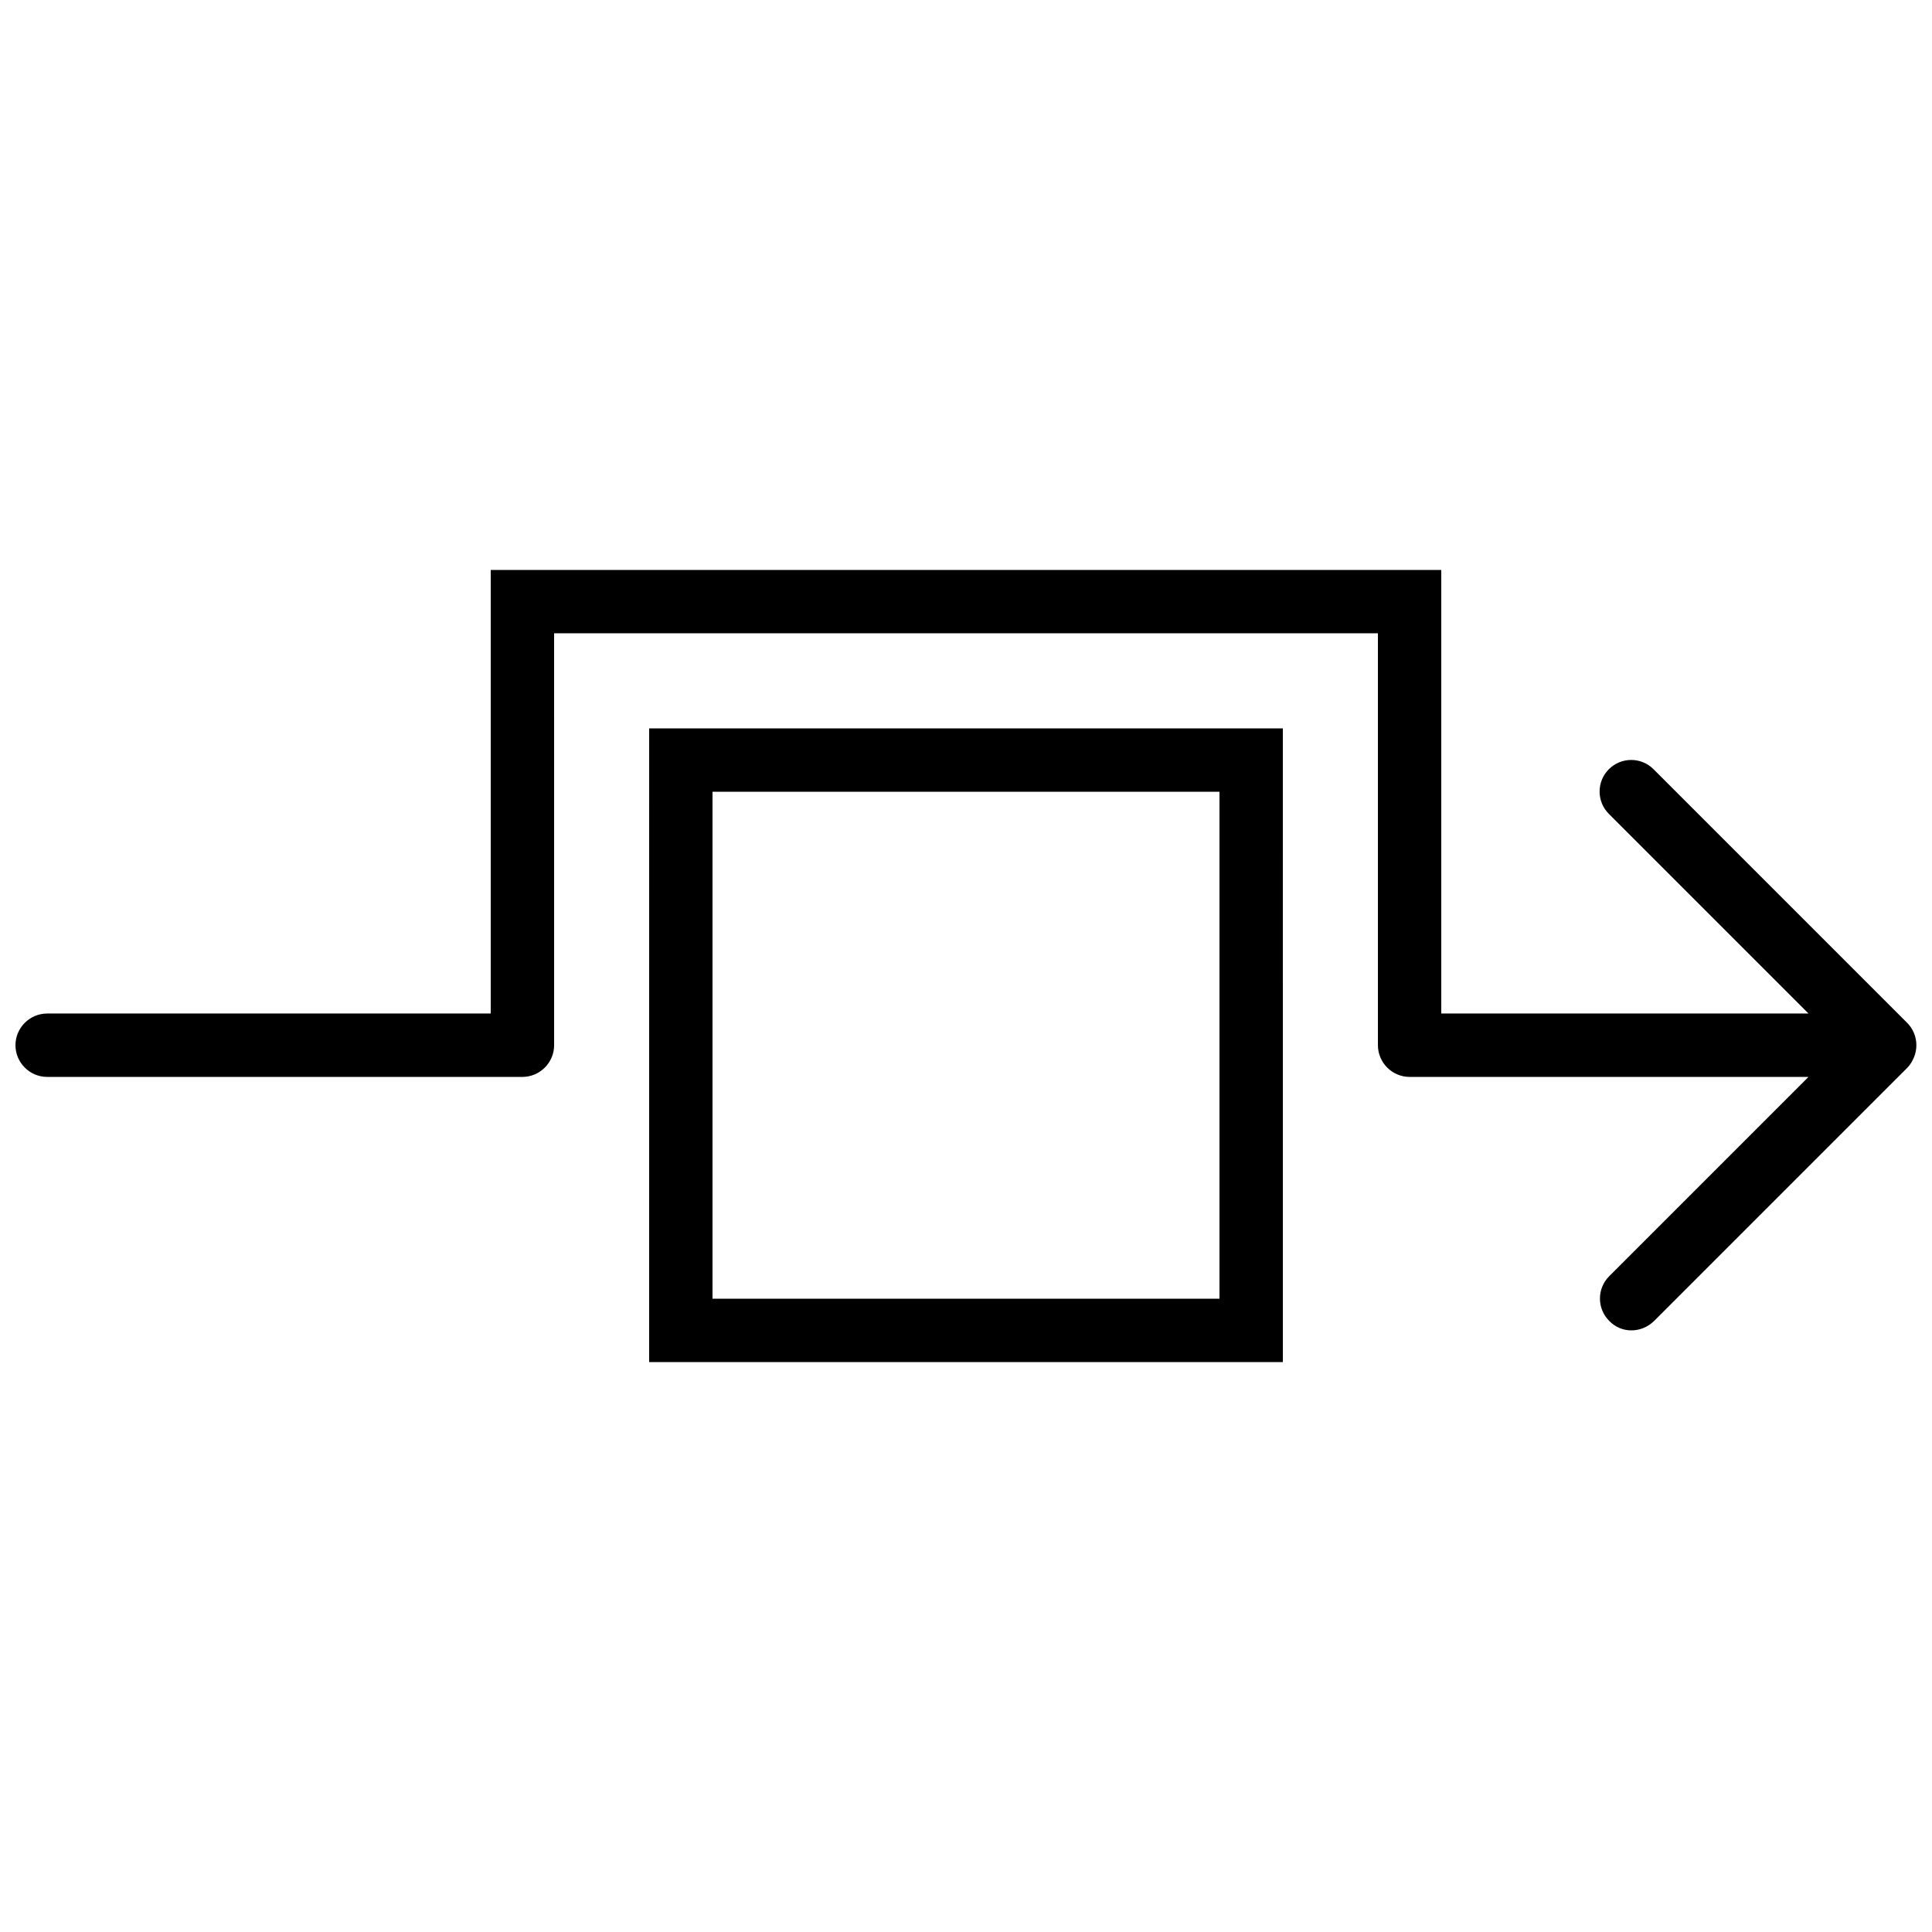 <?xml version="1.0" encoding="UTF-8"?>
<!-- Uploaded to: ICON Repo, www.svgrepo.com, Generator: ICON Repo Mixer Tools -->
<svg width="800px" height="800px" version="1.1" viewBox="144 144 512 512" xmlns="http://www.w3.org/2000/svg">
 <defs>
  <clipPath id="a">
   <path d="m148.09 295h503.81v202h-503.81z"/>
  </clipPath>
 </defs>
 <g clip-path="url(#a)">
  <path d="m651.23 424.18c0.84-2.016 0.84-4.367 0-6.383-0.418-1.008-1.008-1.93-1.848-2.769l-67.176-67.176c-3.273-3.273-8.566-3.273-11.84 0-3.273 3.273-3.273 8.566 0 11.84l52.902 52.902h-97.32v-117.55h-251.9v117.55h-117.55c-4.617 0-8.398 3.777-8.398 8.398 0 4.617 3.777 8.398 8.398 8.398h125.95c4.617 0 8.398-3.777 8.398-8.398l-0.004-109.16h218.32v109.16c0 4.617 3.777 8.398 8.398 8.398h105.71l-52.816 52.816c-3.273 3.273-3.273 8.566 0 11.84 1.598 1.676 3.695 2.516 5.879 2.516 2.184 0 4.281-0.84 5.961-2.434l67.176-67.176c0.754-0.758 1.344-1.766 1.762-2.773z"/>
 </g>
 <path d="m316.03 504.96h167.94l-0.004-167.93h-167.93zm16.793-151.14h134.35v134.35h-134.35z"/>
</svg>